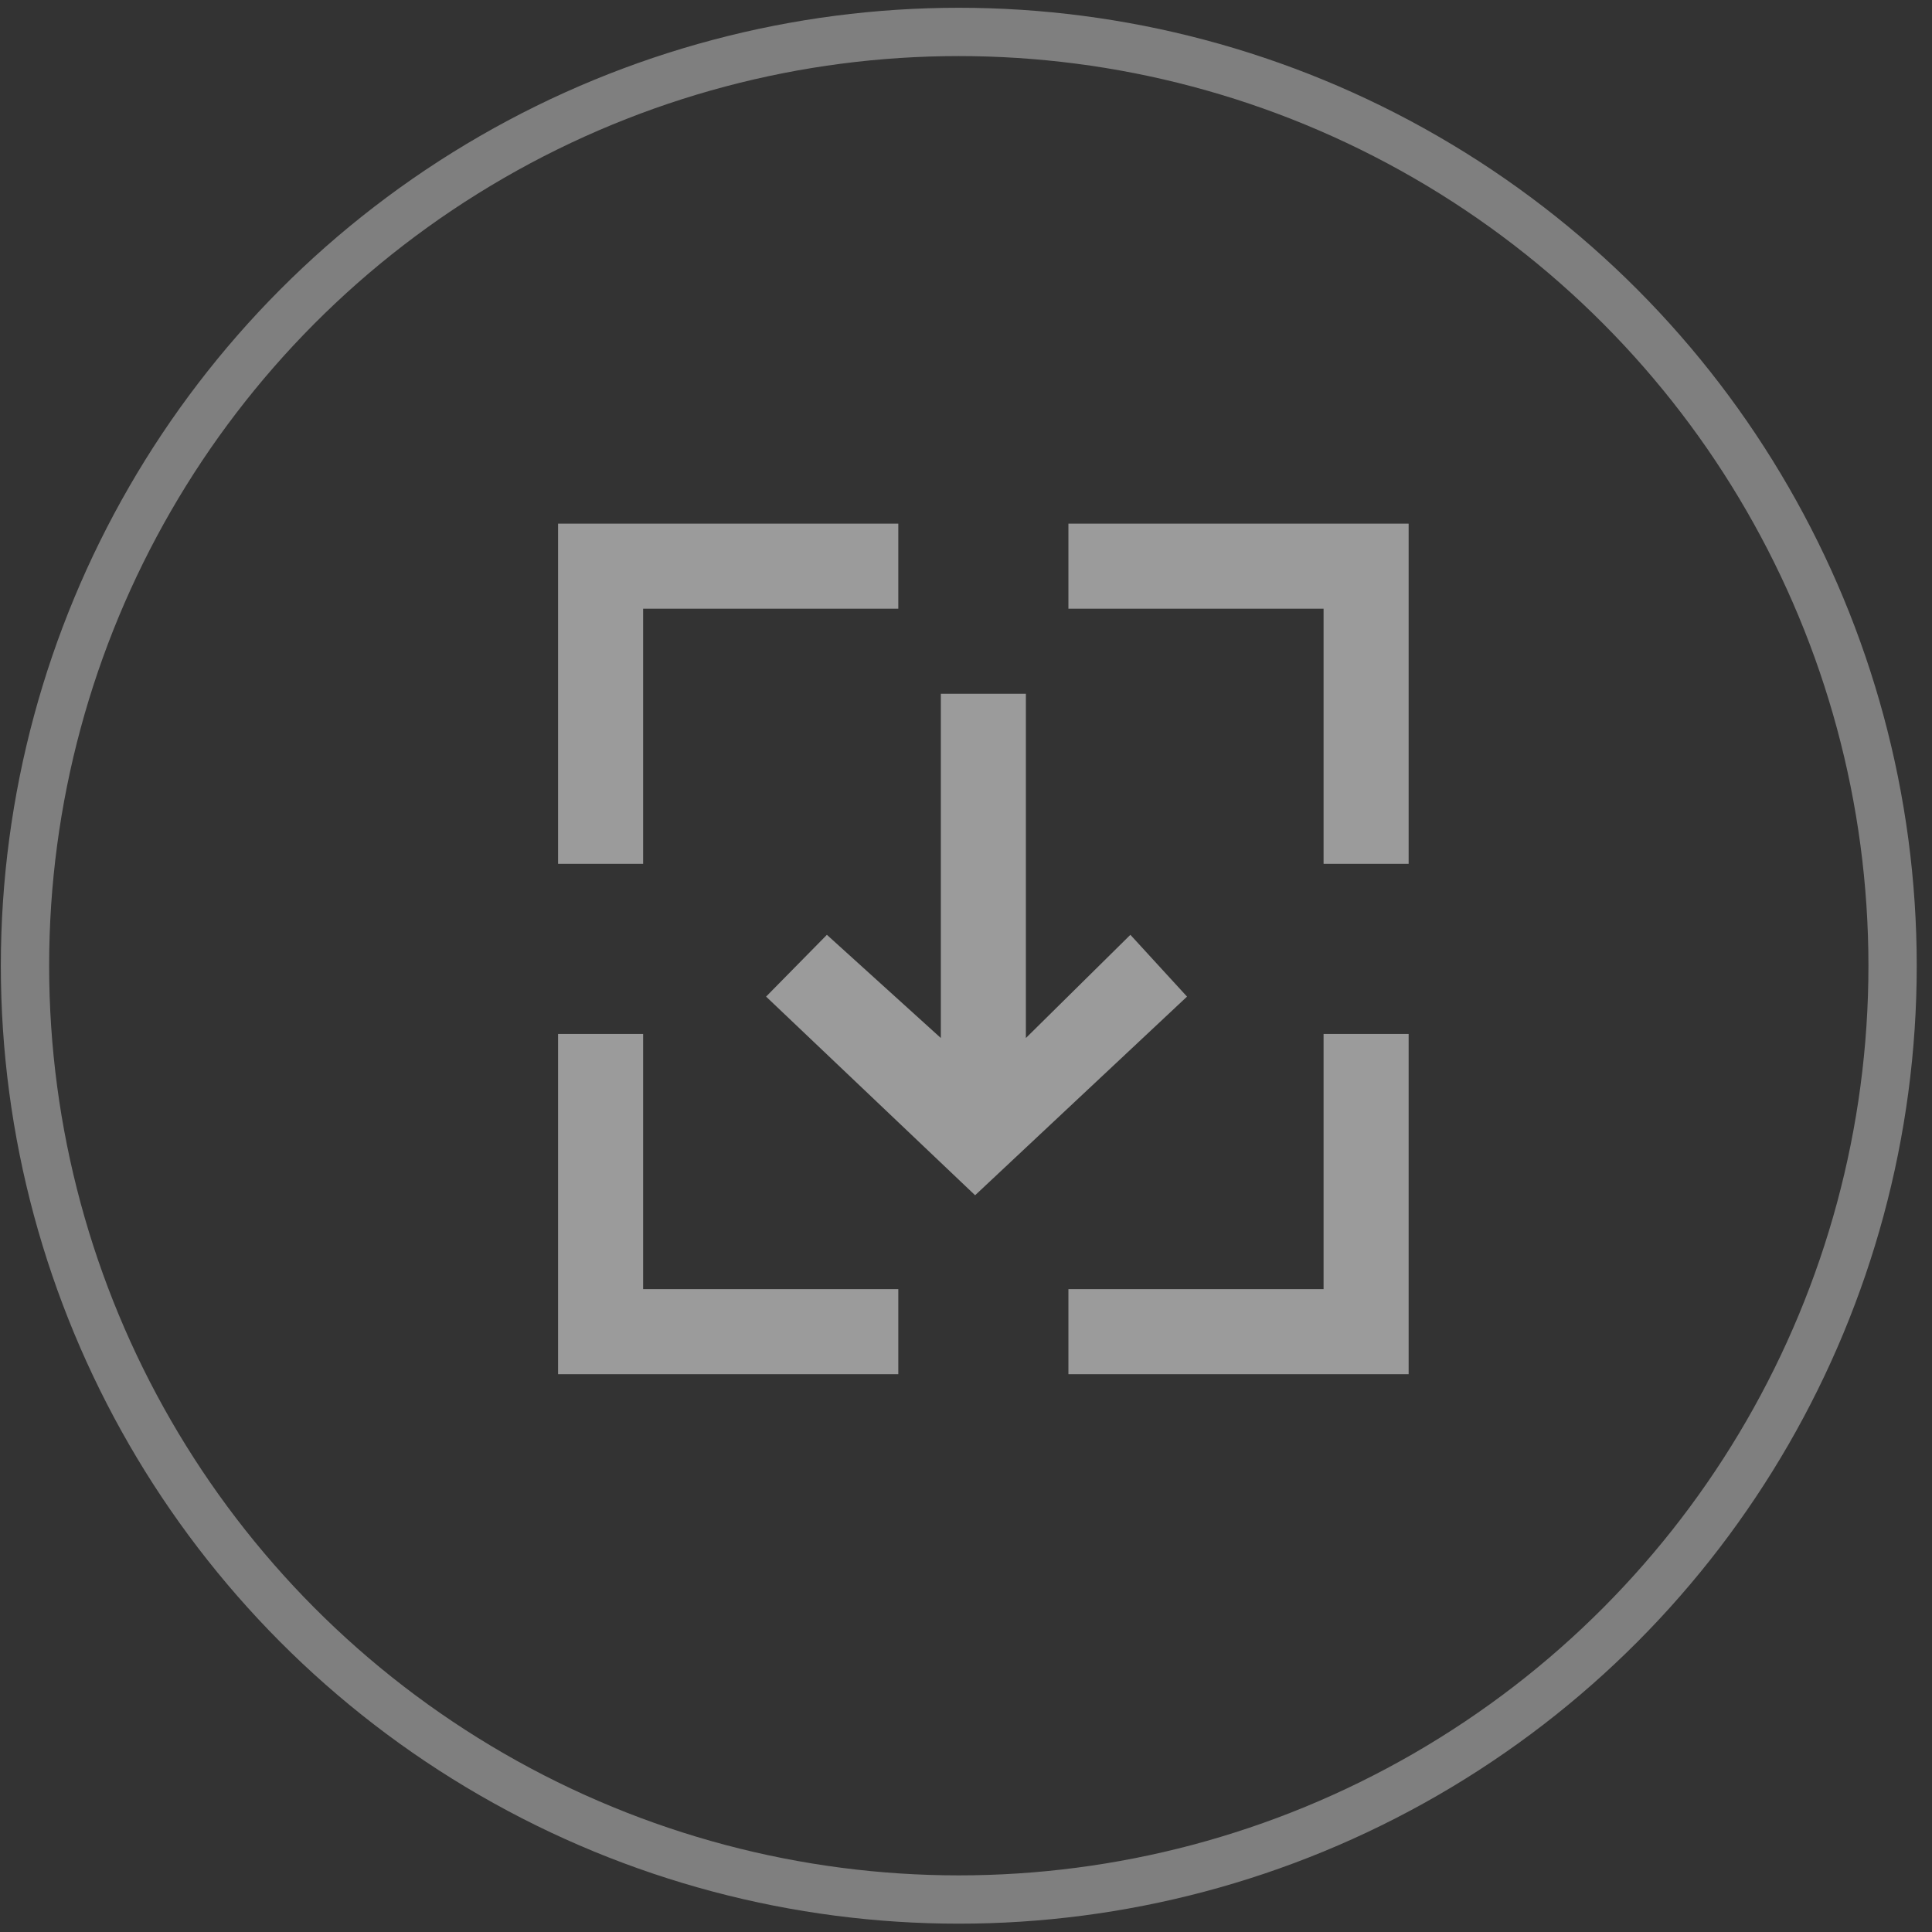 <svg xmlns="http://www.w3.org/2000/svg" width="120" height="120" viewBox="0 0 120 120">
  <rect x="0" y="0" width="120" height="120" fill="#333333" stroke="none"/>
  <g fill="none" fill-rule="evenodd" transform="translate(1 1)">
    <circle cx="58.552" cy="58.983" r="58" stroke="#FFF" stroke-width="3" opacity=".374"/>
    <path fill="#9B9B9B" d="M65.361,31.525 L65.361,36.808 L81.21,36.808 L81.21,52.656 L86.493,52.656 L86.493,31.525 L65.361,31.525 Z M81.21,79.071 L65.361,79.071 L65.361,84.354 L86.493,84.354 L86.493,63.222 L81.21,63.222 L81.21,79.071 Z M38.946,63.222 L33.663,63.222 L33.663,84.354 L54.795,84.354 L54.795,79.071 L38.946,79.071 L38.946,63.222 Z M38.946,36.808 L54.795,36.808 L54.795,31.525 L33.663,31.525 L33.663,52.656 L38.946,52.656 L38.946,36.808 Z M72.728,60.901 L59.566,73.239 L46.583,60.901 L50.36,57.063 L57.437,63.473 L57.437,42.091 L62.72,42.091 L62.72,63.473 L69.21,57.063 L72.728,60.901 Z"/>
  </g>
</svg>
